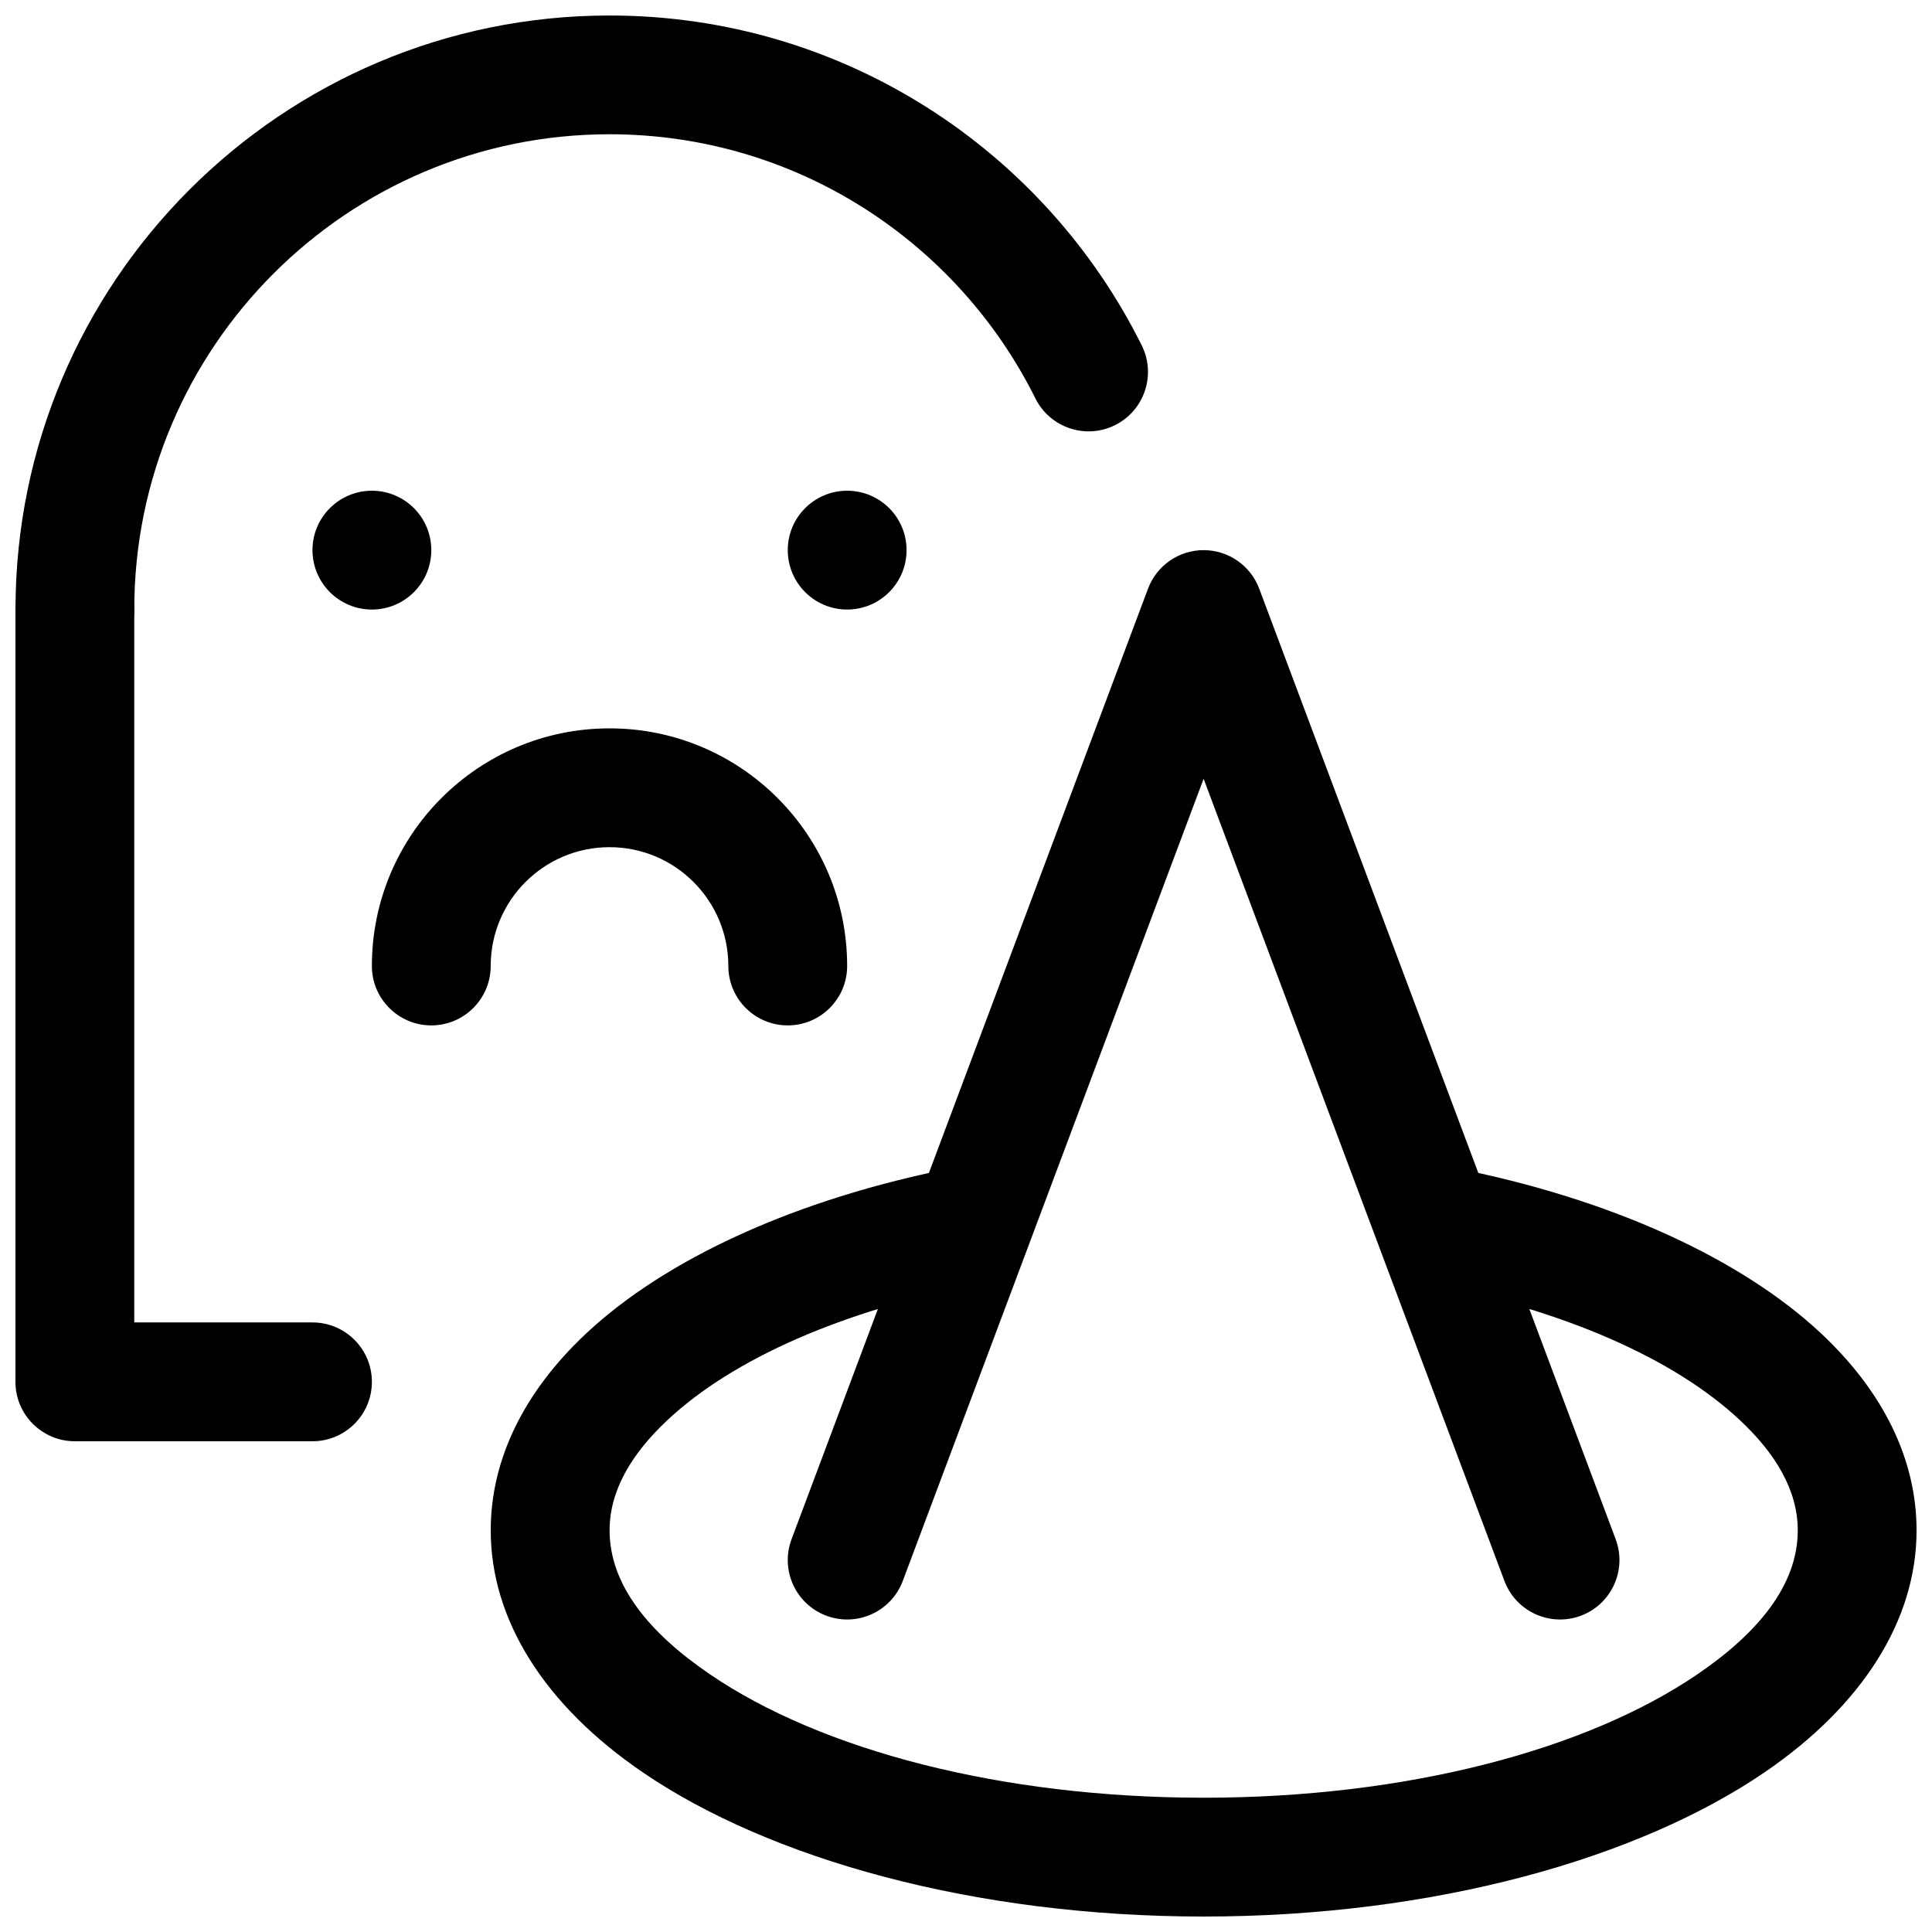 <?xml version="1.0" encoding="UTF-8"?>
<!-- Uploaded to: ICON Repo, www.svgrepo.com, Generator: ICON Repo Mixer Tools -->
<svg width="800px" height="800px" version="1.1" viewBox="144 144 512 512" xmlns="http://www.w3.org/2000/svg">
 <defs>
  <clipPath id="c">
   <path d="m274 453h377.9v198.9h-377.9z"/>
  </clipPath>
  <clipPath id="b">
   <path d="m148.09 148.09h300.91v173.91h-300.91z"/>
  </clipPath>
  <clipPath id="a">
   <path d="m148.09 289h94.906v237h-94.906z"/>
  </clipPath>
 </defs>
 <path d="m462.97 350.38-79.727 212.59c-3.051 8.129-12.117 12.258-20.27 9.207-8.125-3.051-12.254-12.133-9.203-20.266l94.465-251.9c2.293-6.144 8.176-10.219 14.734-10.219s12.441 4.074 14.738 10.219l94.465 251.9c3.047 8.133-1.082 17.215-9.207 20.266-8.148 3.051-17.219-1.078-20.27-9.207z" fill-rule="evenodd"/>
 <g clip-path="url(#c)">
  <path d="m522.93 484.34c35.281 6.894 64.59 19.523 82.238 36.086 9.359 8.785 15.258 18.5 15.258 29.141 0 14.531-10.578 27.223-26.559 38.117-29.508 20.121-77.223 32.73-130.88 32.73-53.676 0-101.39-12.609-130.88-32.73-15.996-10.895-26.559-23.586-26.559-38.117 0-10.641 5.898-20.355 15.242-29.141 17.648-16.562 46.957-29.191 82.242-36.086 8.523-1.668 14.098-9.949 12.43-18.469-1.668-8.531-9.945-14.105-18.469-12.438-42.109 8.234-76.684 24.262-97.746 44.035-16.461 15.461-25.199 33.379-25.199 52.098 0 23.711 14.254 46.367 40.316 64.141 33.555 22.879 87.586 38.195 148.62 38.195 61.023 0 115.07-15.316 148.61-38.195 26.062-17.773 40.316-40.43 40.316-64.141 0-18.719-8.738-36.637-25.199-52.098-21.062-19.773-55.621-35.801-97.73-44.035-8.539-1.668-16.816 3.906-18.484 12.438-1.664 8.52 3.91 16.801 12.434 18.469z" fill-rule="evenodd"/>
 </g>
 <g clip-path="url(#b)">
  <path d="m179.58 305.54c0-69.508 56.453-125.96 125.96-125.96 49.426 0 92.219 28.531 112.85 70 3.875 7.785 13.34 10.957 21.105 7.086 7.781-3.875 10.957-13.34 7.082-21.125-25.77-51.805-79.273-87.434-141.04-87.434-86.887 0-157.43 70.543-157.43 157.43 0 8.691 7.047 15.738 15.738 15.738s15.738-7.047 15.738-15.738z" fill-rule="evenodd"/>
 </g>
 <path d="m258.3 289.79c0 8.695-7.047 15.746-15.742 15.746-8.695 0-15.746-7.051-15.746-15.746 0-8.695 7.051-15.742 15.746-15.742 8.695 0 15.742 7.047 15.742 15.742" fill-rule="evenodd"/>
 <path d="m384.25 289.79c0 8.695-7.047 15.746-15.742 15.746-8.695 0-15.742-7.051-15.742-15.746 0-8.695 7.047-15.742 15.742-15.742 8.695 0 15.742 7.047 15.742 15.742" fill-rule="evenodd"/>
 <path d="m274.04 400c0-17.383 14.109-31.488 31.488-31.488 17.383 0 31.488 14.105 31.488 31.488 0 8.691 7.055 15.742 15.746 15.742 8.688 0 15.742-7.051 15.742-15.742 0-34.766-28.215-62.977-62.977-62.977s-62.977 28.211-62.977 62.977c0 8.691 7.055 15.742 15.746 15.742 8.691 0 15.742-7.051 15.742-15.742z" fill-rule="evenodd"/>
 <g clip-path="url(#a)">
  <path d="m179.58 494.46h47.23c8.691 0 15.746 7.051 15.746 15.742 0 8.691-7.055 15.746-15.746 15.746h-62.977c-8.688 0-15.742-7.055-15.742-15.746v-204.67c0-8.691 7.055-15.746 15.742-15.746 8.691 0 15.746 7.055 15.746 15.746z" fill-rule="evenodd"/>
 </g>
</svg>